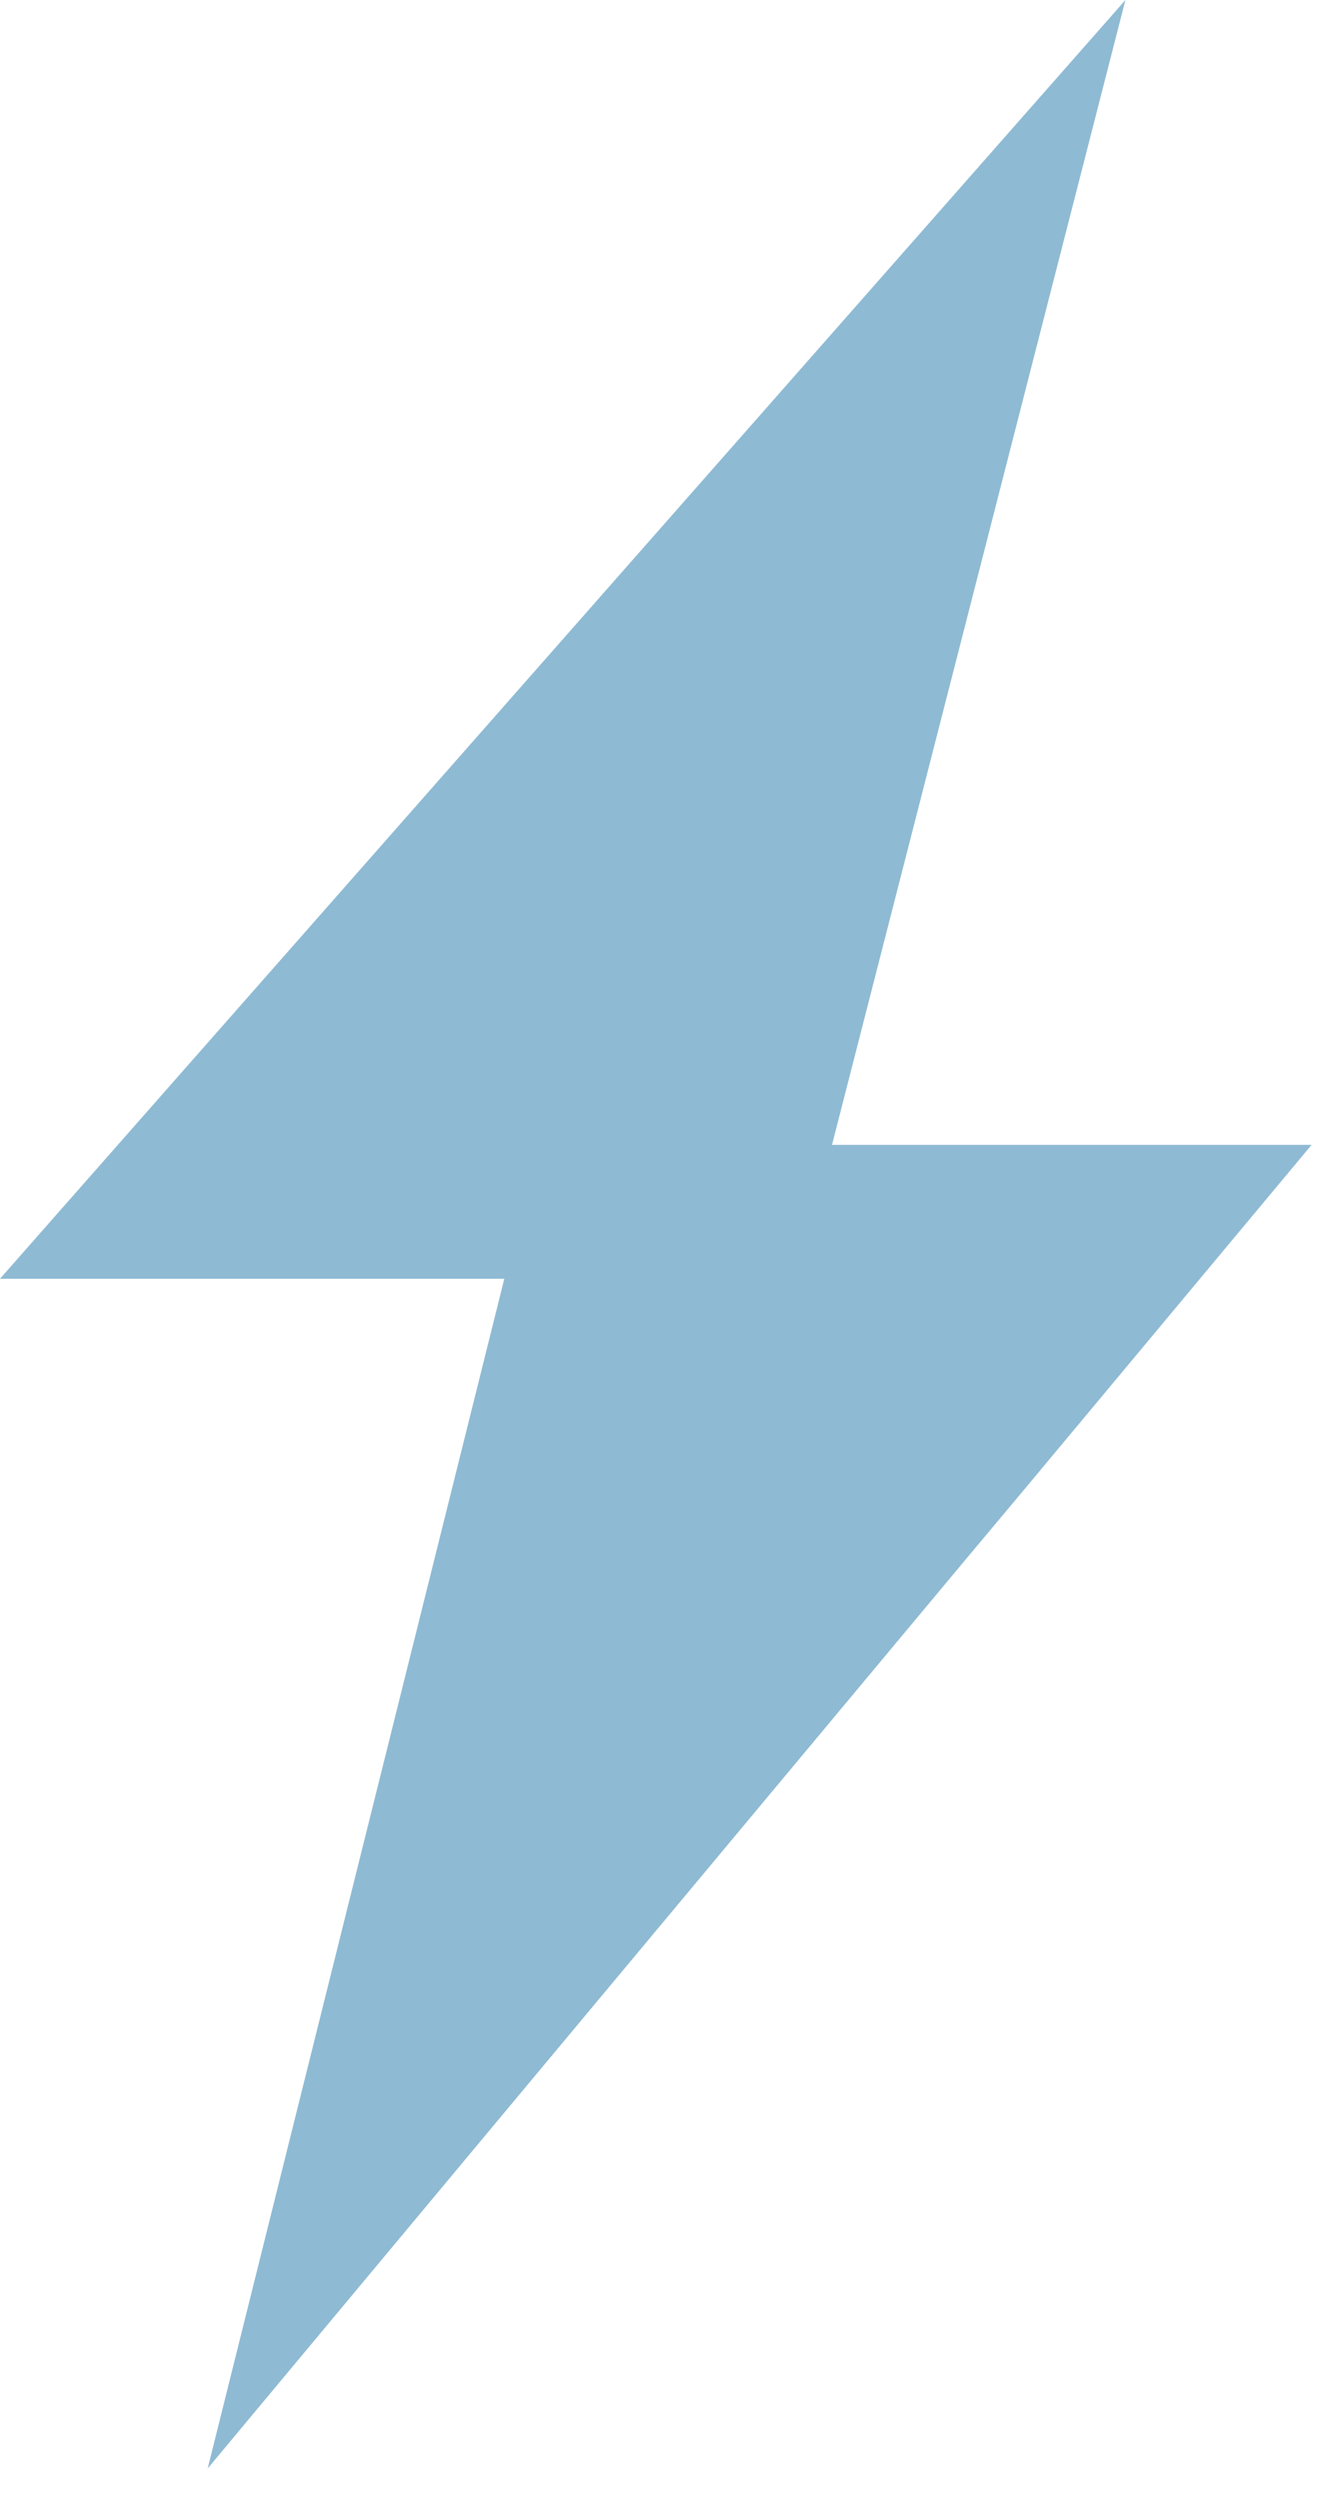 <?xml version="1.0" encoding="UTF-8"?> <svg xmlns="http://www.w3.org/2000/svg" width="29" height="54" viewBox="0 0 29 54" fill="none"><path d="M28.343 24.728L22.121 32.187L20.846 33.709L11.567 44.829L4.488 53.317L10.898 27.62H0L24.32 -0L17.979 24.728H28.343Z" fill="#8EBAD3"></path></svg> 